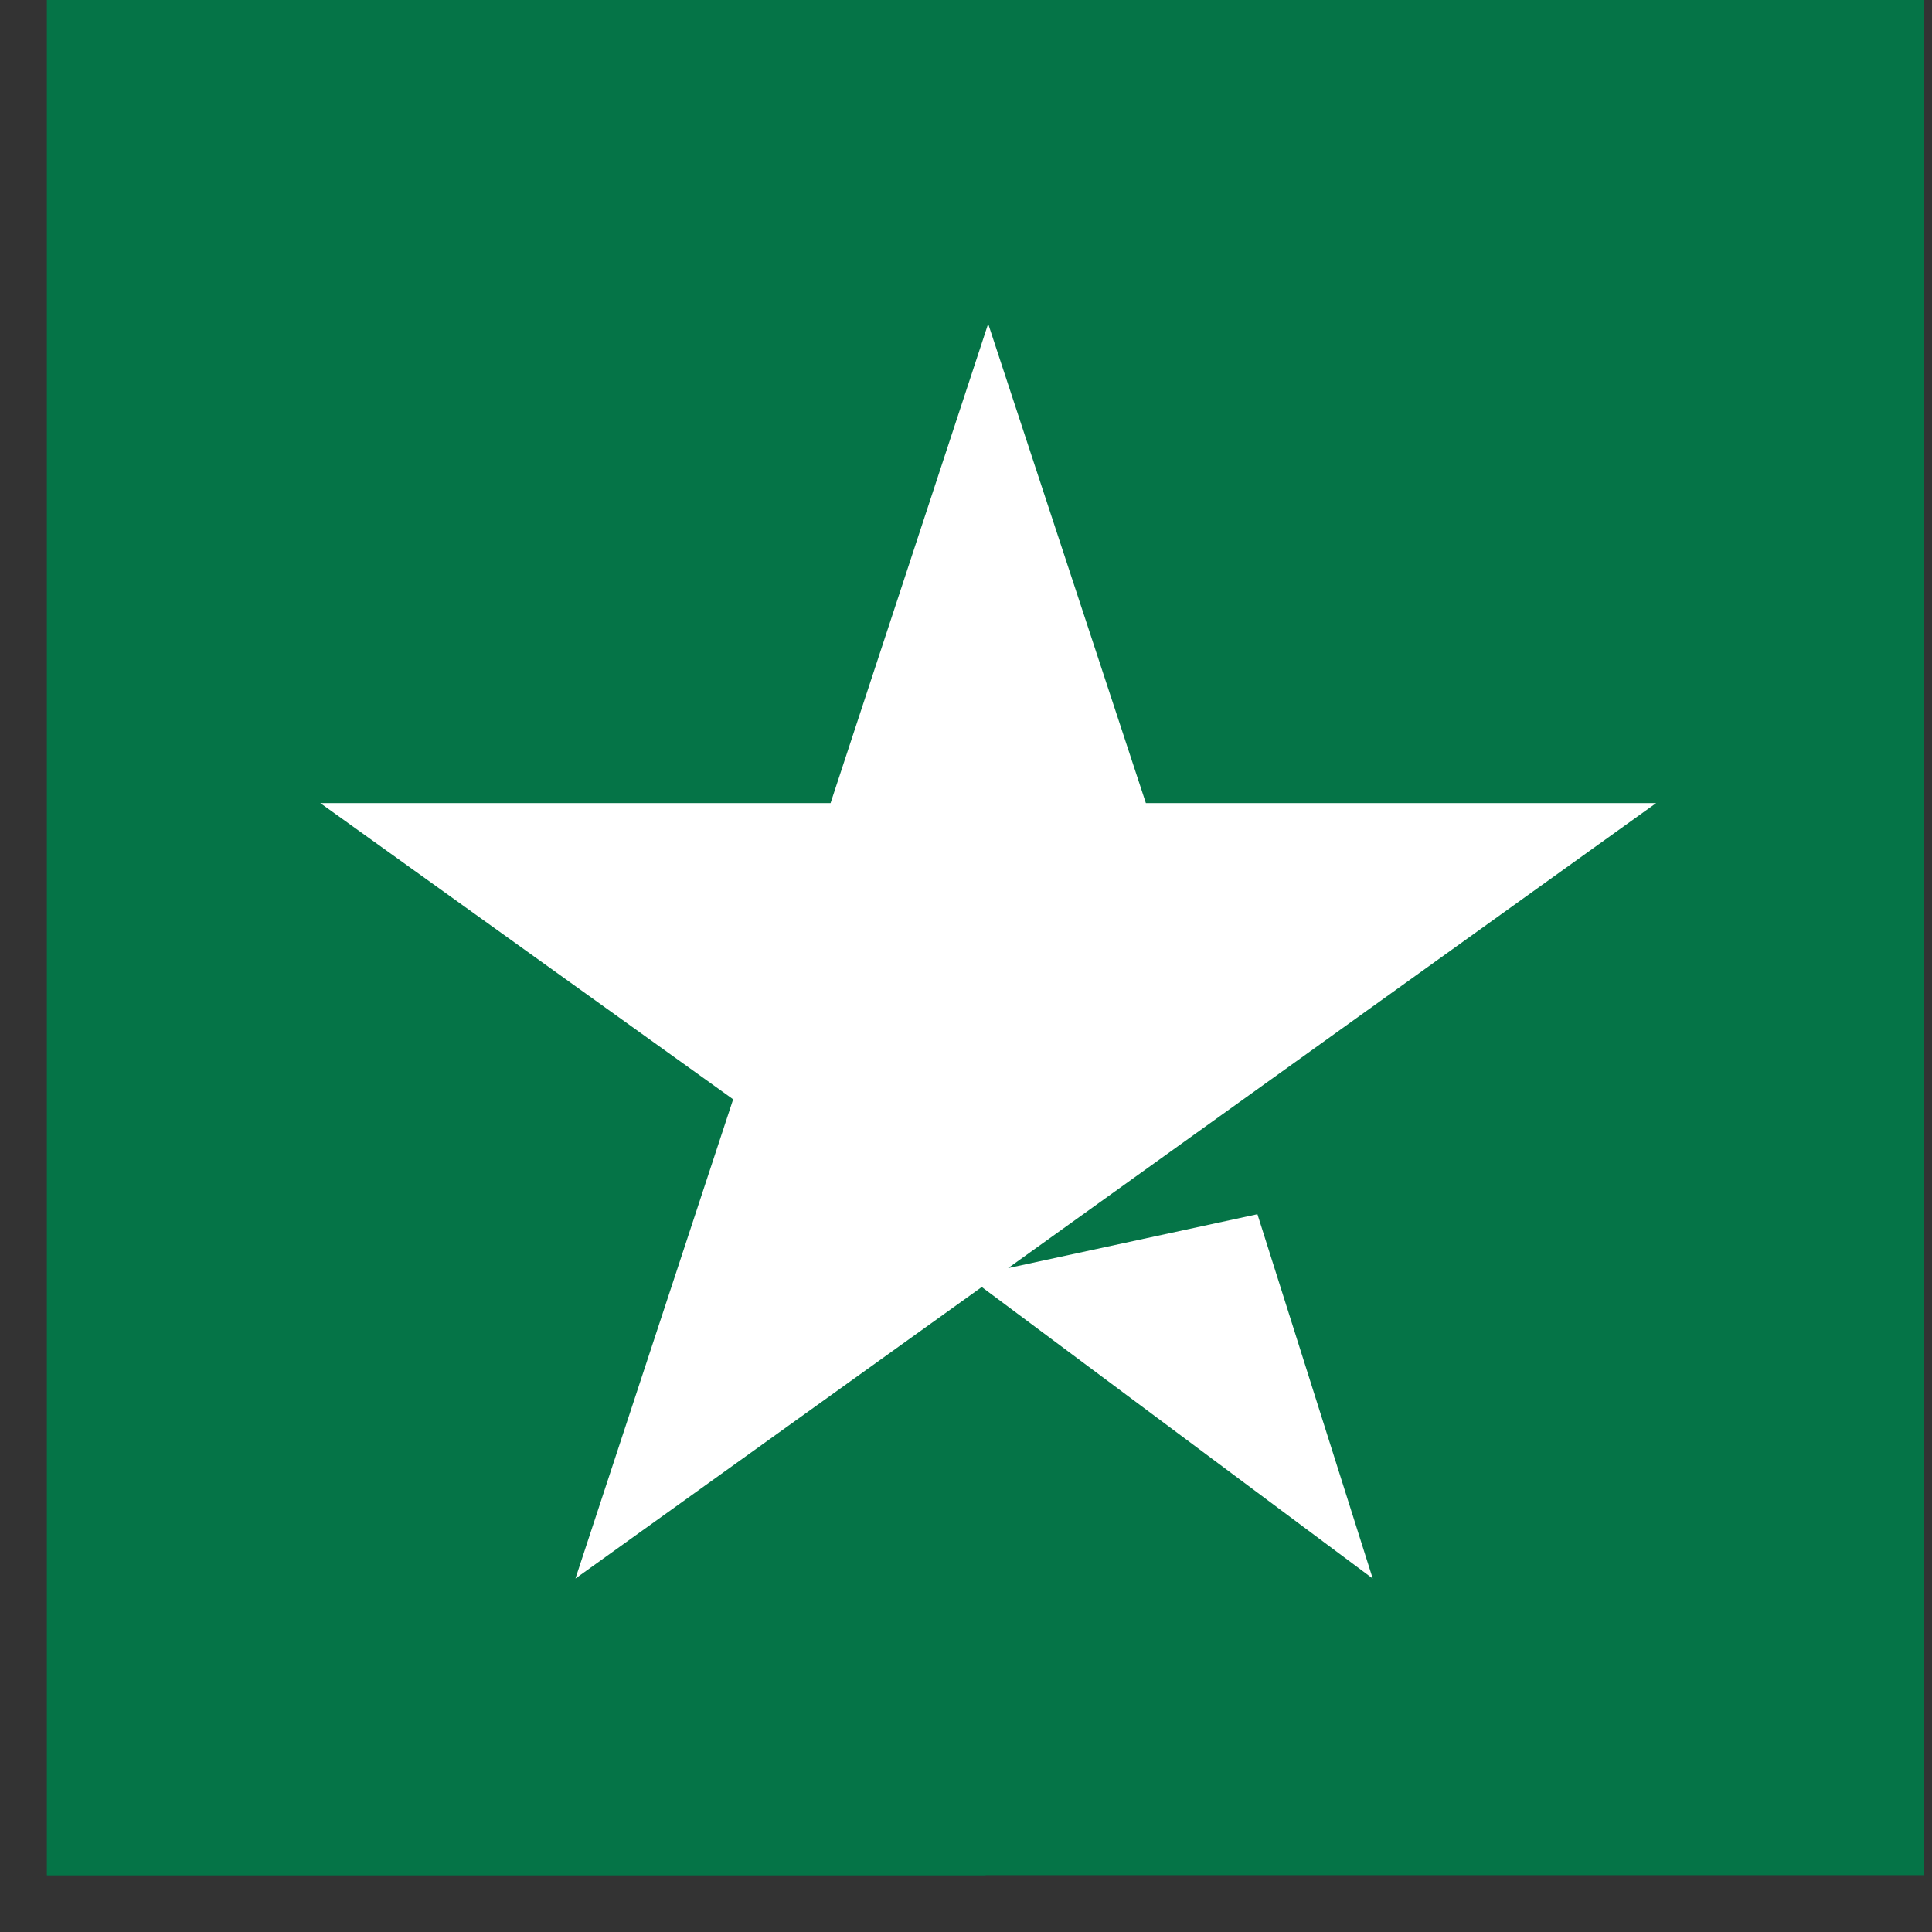 <svg xmlns="http://www.w3.org/2000/svg" width="19" height="19" viewBox="0 0 19 19" fill="none"><rect x="0" y="0" width="19" height="19" fill="#333333" stroke="none"/><path d="M0.462 18.441H18.924V0H0.462V18.441Z" fill="#057447"></path><path d="M0.462 18.441H9.693V0H0.462V18.441Z" fill="#057447"></path><path d="M9.914 12.471L12.366 11.941L13.5 15.524L9.655 12.657L5.659 15.524L7.21 10.811L3.15 7.898H8.168L9.718 3.184L11.269 7.898H16.287L9.914 12.471Z" fill="white"></path></svg>